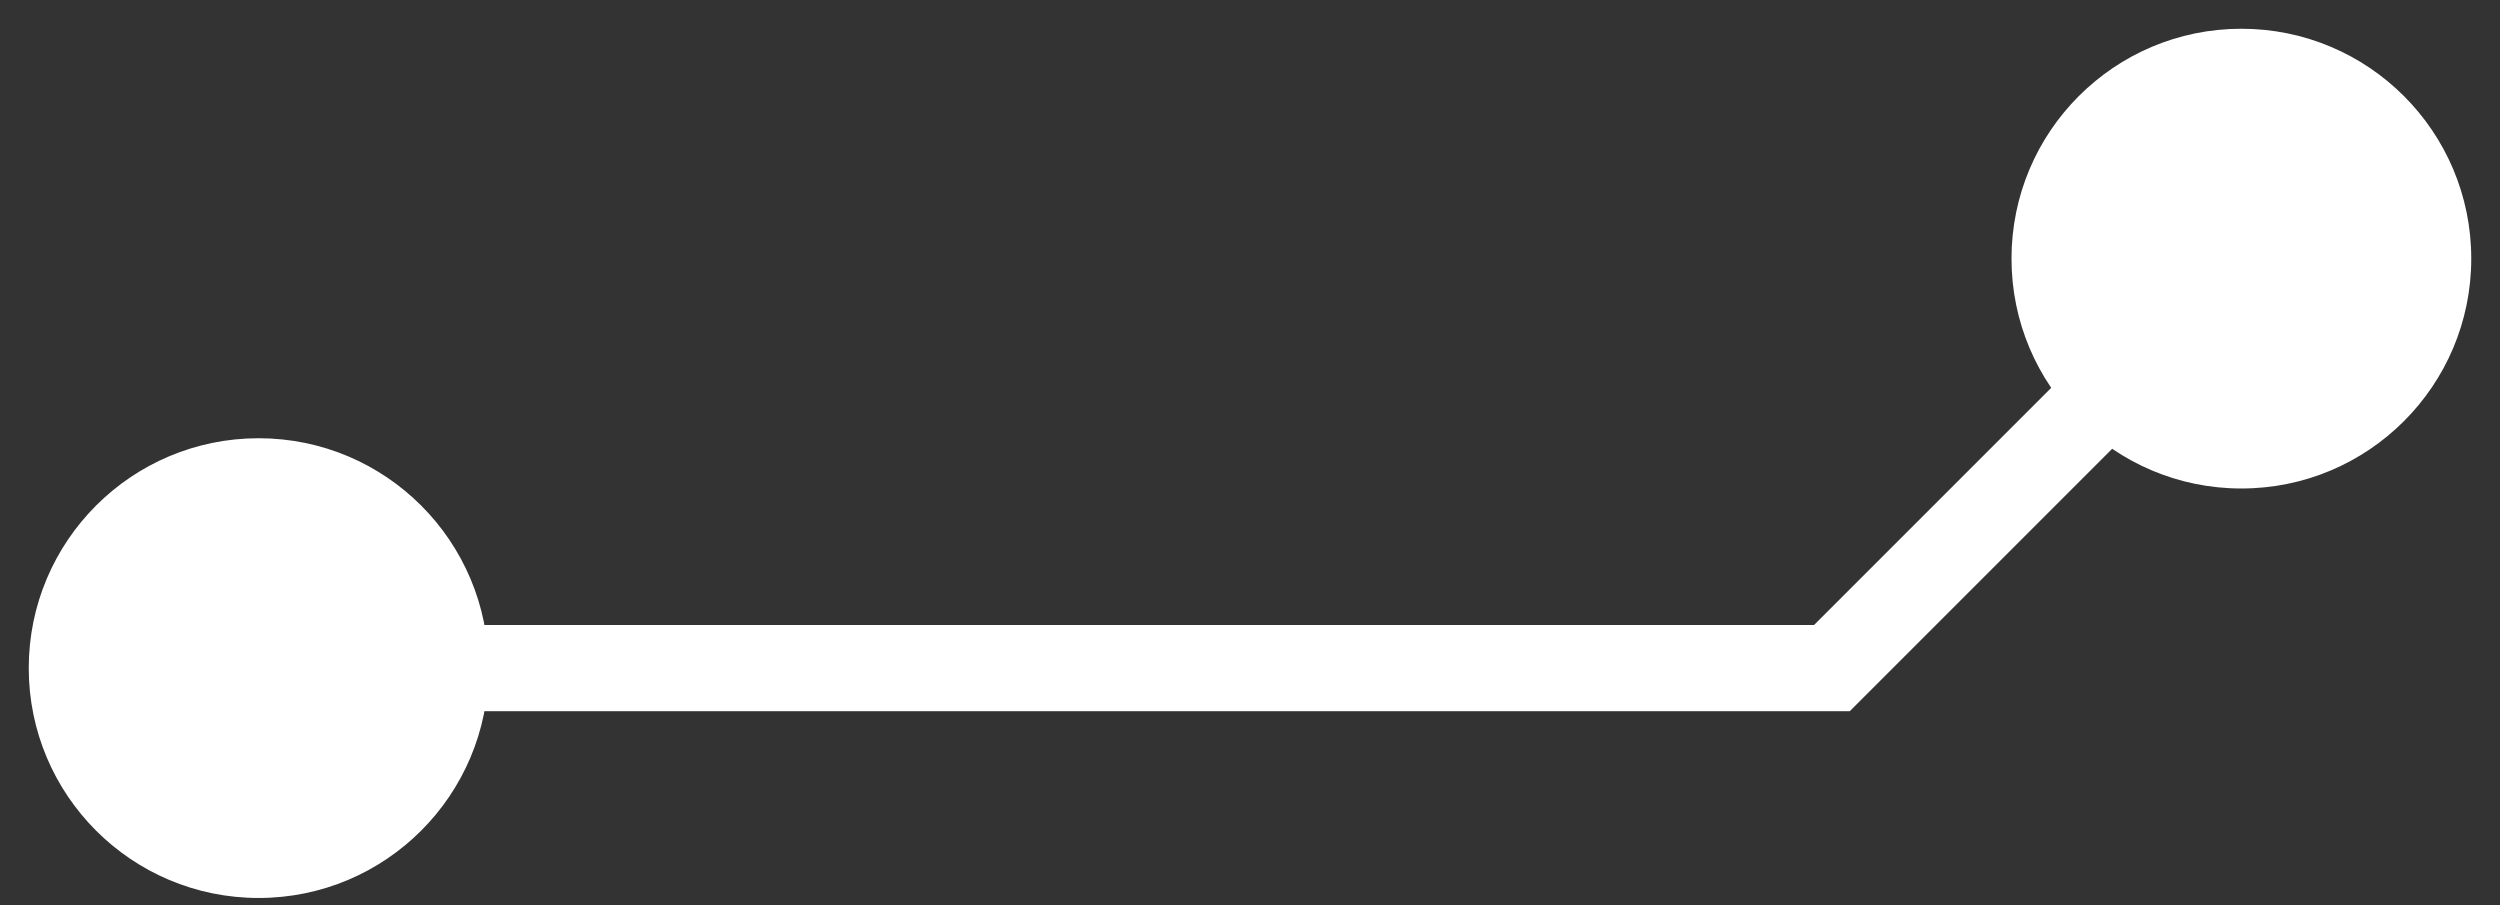 <?xml version="1.0" encoding="UTF-8"?> <svg xmlns="http://www.w3.org/2000/svg" width="58" height="21" viewBox="0 0 58 21" fill="none"><rect x="0" y="0" width="58" height="21" fill="#333333" stroke="none"/><path d="M11.333 15.5C11.333 18.445 8.946 20.833 6 20.833C3.054 20.833 0.667 18.445 0.667 15.5C0.667 12.555 3.054 10.167 6 10.167C8.946 10.167 11.333 12.555 11.333 15.5ZM57.333 6C57.333 8.946 54.946 11.333 52 11.333C49.054 11.333 46.667 8.946 46.667 6C46.667 3.054 49.054 0.667 52 0.667C54.946 0.667 57.333 3.054 57.333 6ZM42.5 15.5L43.207 16.207L42.914 16.5H42.5V15.5ZM52.707 6.707L43.207 16.207L41.793 14.793L51.293 5.293L52.707 6.707ZM42.5 16.5L6 16.5V14.5L42.5 14.5V16.5Z" fill="white"></path></svg> 